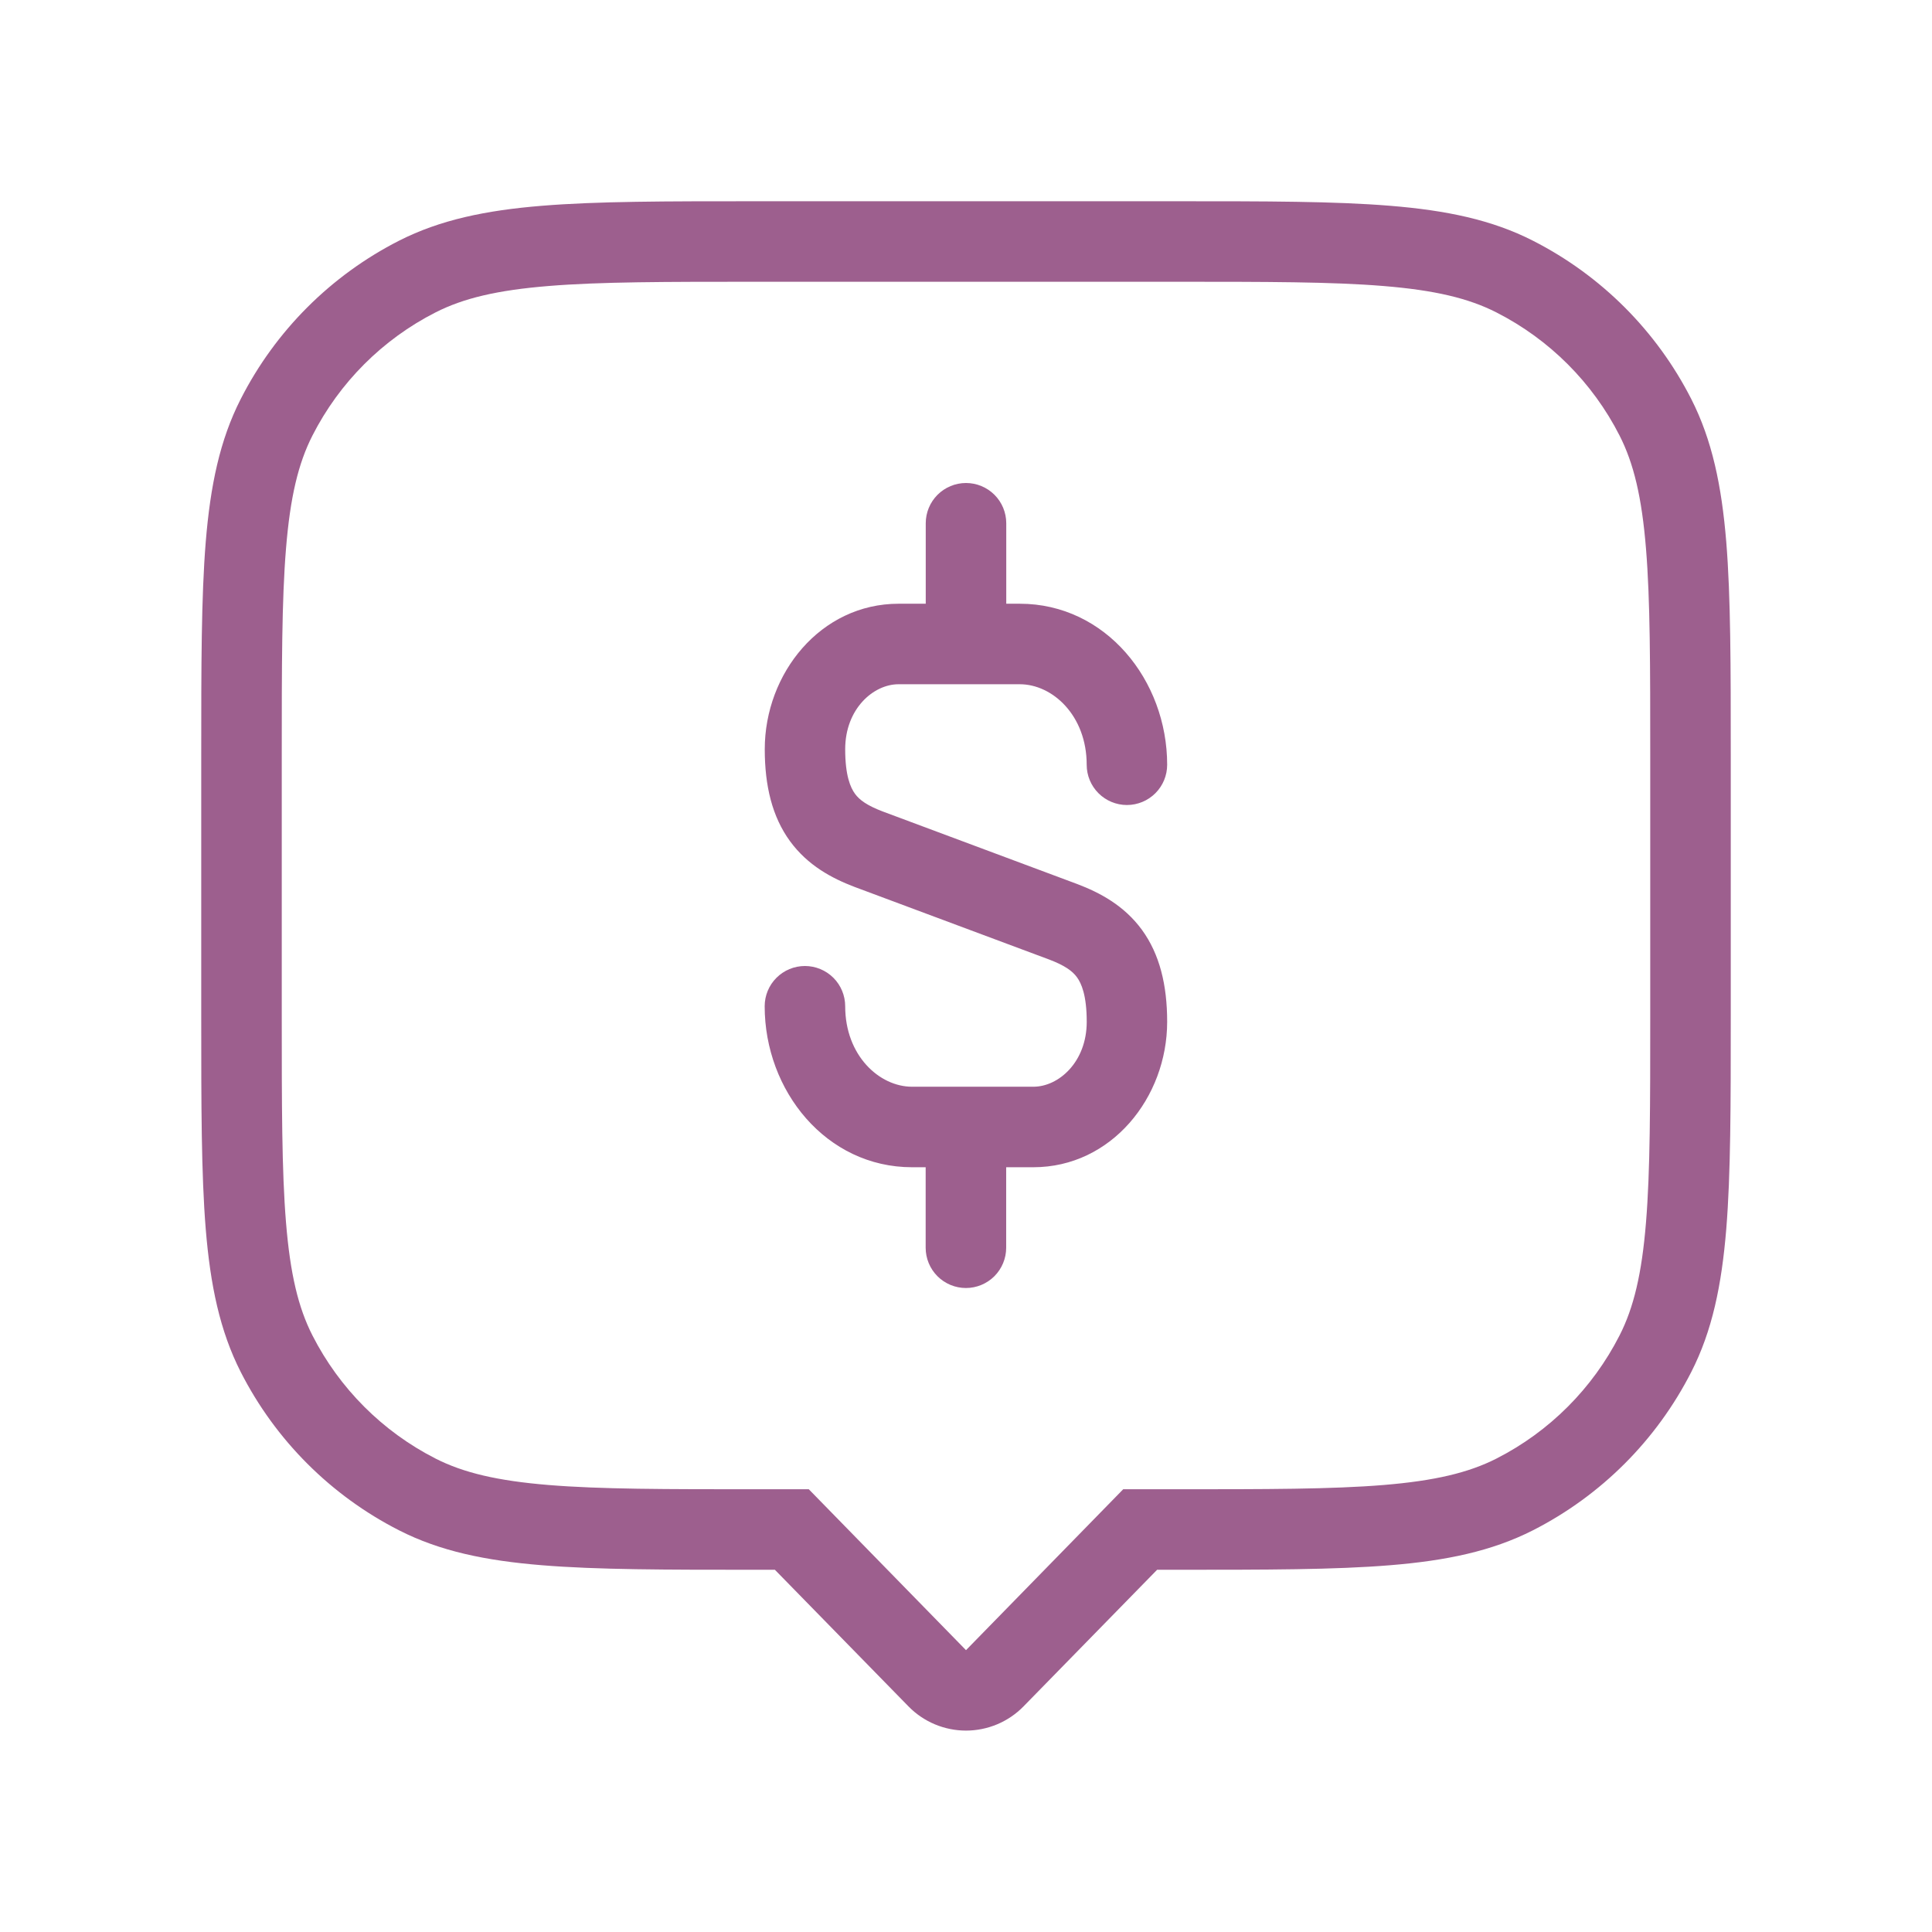 <svg xmlns="http://www.w3.org/2000/svg" fill="none" viewBox="0 0 49 49" height="49" width="49">
<path fill="#9D5F8E" d="M25.521 13.271C25.521 13 25.413 12.74 25.222 12.549C25.03 12.358 24.771 12.25 24.5 12.25C24.229 12.25 23.97 12.358 23.778 12.549C23.587 12.74 23.479 13 23.479 13.271V15.312H22.791C20.811 15.312 19.396 17.081 19.396 19.002C19.396 19.935 19.586 20.717 20.037 21.335C20.488 21.952 21.103 22.277 21.67 22.493L26.607 24.335C27.005 24.486 27.199 24.627 27.313 24.784C27.428 24.941 27.562 25.245 27.562 25.915C27.562 26.938 26.848 27.562 26.209 27.562H23.132C22.301 27.562 21.436 26.77 21.436 25.521C21.436 25.25 21.328 24.99 21.137 24.799C20.945 24.608 20.685 24.5 20.415 24.5C20.144 24.5 19.884 24.608 19.693 24.799C19.501 24.99 19.394 25.25 19.394 25.521C19.394 27.663 20.952 29.604 23.132 29.604H23.477V31.646C23.477 31.917 23.585 32.176 23.776 32.368C23.968 32.559 24.227 32.667 24.498 32.667C24.769 32.667 25.028 32.559 25.22 32.368C25.411 32.176 25.519 31.917 25.519 31.646V29.604H26.207C28.187 29.604 29.602 27.836 29.602 25.915C29.602 24.982 29.412 24.2 28.961 23.581C28.51 22.965 27.895 22.64 27.328 22.424L22.391 20.582C21.993 20.431 21.799 20.29 21.685 20.133C21.57 19.976 21.436 19.672 21.436 19.002C21.436 17.979 22.15 17.354 22.789 17.354H25.864C26.695 17.354 27.561 18.146 27.561 19.396C27.561 19.667 27.668 19.926 27.86 20.118C28.051 20.309 28.311 20.417 28.581 20.417C28.852 20.417 29.112 20.309 29.303 20.118C29.495 19.926 29.602 19.667 29.602 19.396C29.602 17.254 28.044 15.312 25.864 15.312H25.521V13.271Z"></path>
<path fill="#9D5F8E" d="M29.855 5.104H19.145C16.899 5.104 15.147 5.104 13.745 5.219C12.319 5.335 11.162 5.576 10.12 6.105C8.391 6.986 6.985 8.391 6.105 10.121C5.574 11.162 5.335 12.319 5.218 13.745C5.104 15.149 5.104 16.897 5.104 19.145V25.772C5.104 28.018 5.104 29.77 5.218 31.172C5.335 32.597 5.576 33.755 6.105 34.796C6.985 36.525 8.391 37.931 10.12 38.812C11.162 39.343 12.319 39.582 13.745 39.698C15.147 39.813 16.897 39.813 19.145 39.813H19.653L23.04 43.277C23.23 43.472 23.457 43.626 23.708 43.732C23.959 43.837 24.228 43.892 24.5 43.892C24.772 43.892 25.041 43.837 25.292 43.732C25.543 43.626 25.77 43.472 25.96 43.277L29.347 39.813H29.855C32.101 39.813 33.853 39.813 35.255 39.698C36.681 39.582 37.838 39.341 38.879 38.812C40.609 37.931 42.014 36.525 42.895 34.796C43.426 33.755 43.665 32.597 43.782 31.172C43.896 29.77 43.896 28.02 43.896 25.772V19.145C43.896 16.899 43.896 15.147 43.782 13.745C43.665 12.319 43.424 11.162 42.895 10.121C42.014 8.391 40.609 6.986 38.879 6.105C37.838 5.574 36.681 5.335 35.255 5.219C33.853 5.104 32.103 5.104 29.855 5.104ZM11.045 7.924C11.752 7.564 12.609 7.36 13.91 7.254C15.221 7.146 16.889 7.146 19.192 7.146H29.808C32.111 7.146 33.779 7.146 35.088 7.254C36.389 7.36 37.246 7.564 37.953 7.924C39.298 8.609 40.391 9.702 41.076 11.047C41.436 11.754 41.64 12.611 41.746 13.912C41.854 15.221 41.854 16.889 41.854 19.192V25.725C41.854 28.028 41.854 29.696 41.746 31.007C41.64 32.305 41.436 33.163 41.076 33.869C40.391 35.214 39.298 36.308 37.953 36.993C37.246 37.352 36.389 37.556 35.09 37.663C33.779 37.771 32.111 37.771 29.808 37.771H28.487L24.5 41.852L20.513 37.771H19.192C16.889 37.771 15.221 37.771 13.912 37.663C12.611 37.556 11.754 37.352 11.047 36.993C9.702 36.308 8.609 35.214 7.924 33.869C7.564 33.163 7.36 32.305 7.254 31.007C7.146 29.696 7.146 28.028 7.146 25.725V19.192C7.146 16.889 7.146 15.221 7.254 13.912C7.36 12.611 7.564 11.754 7.924 11.047C8.609 9.702 9.7 8.609 11.045 7.924Z"></path>
</svg>
